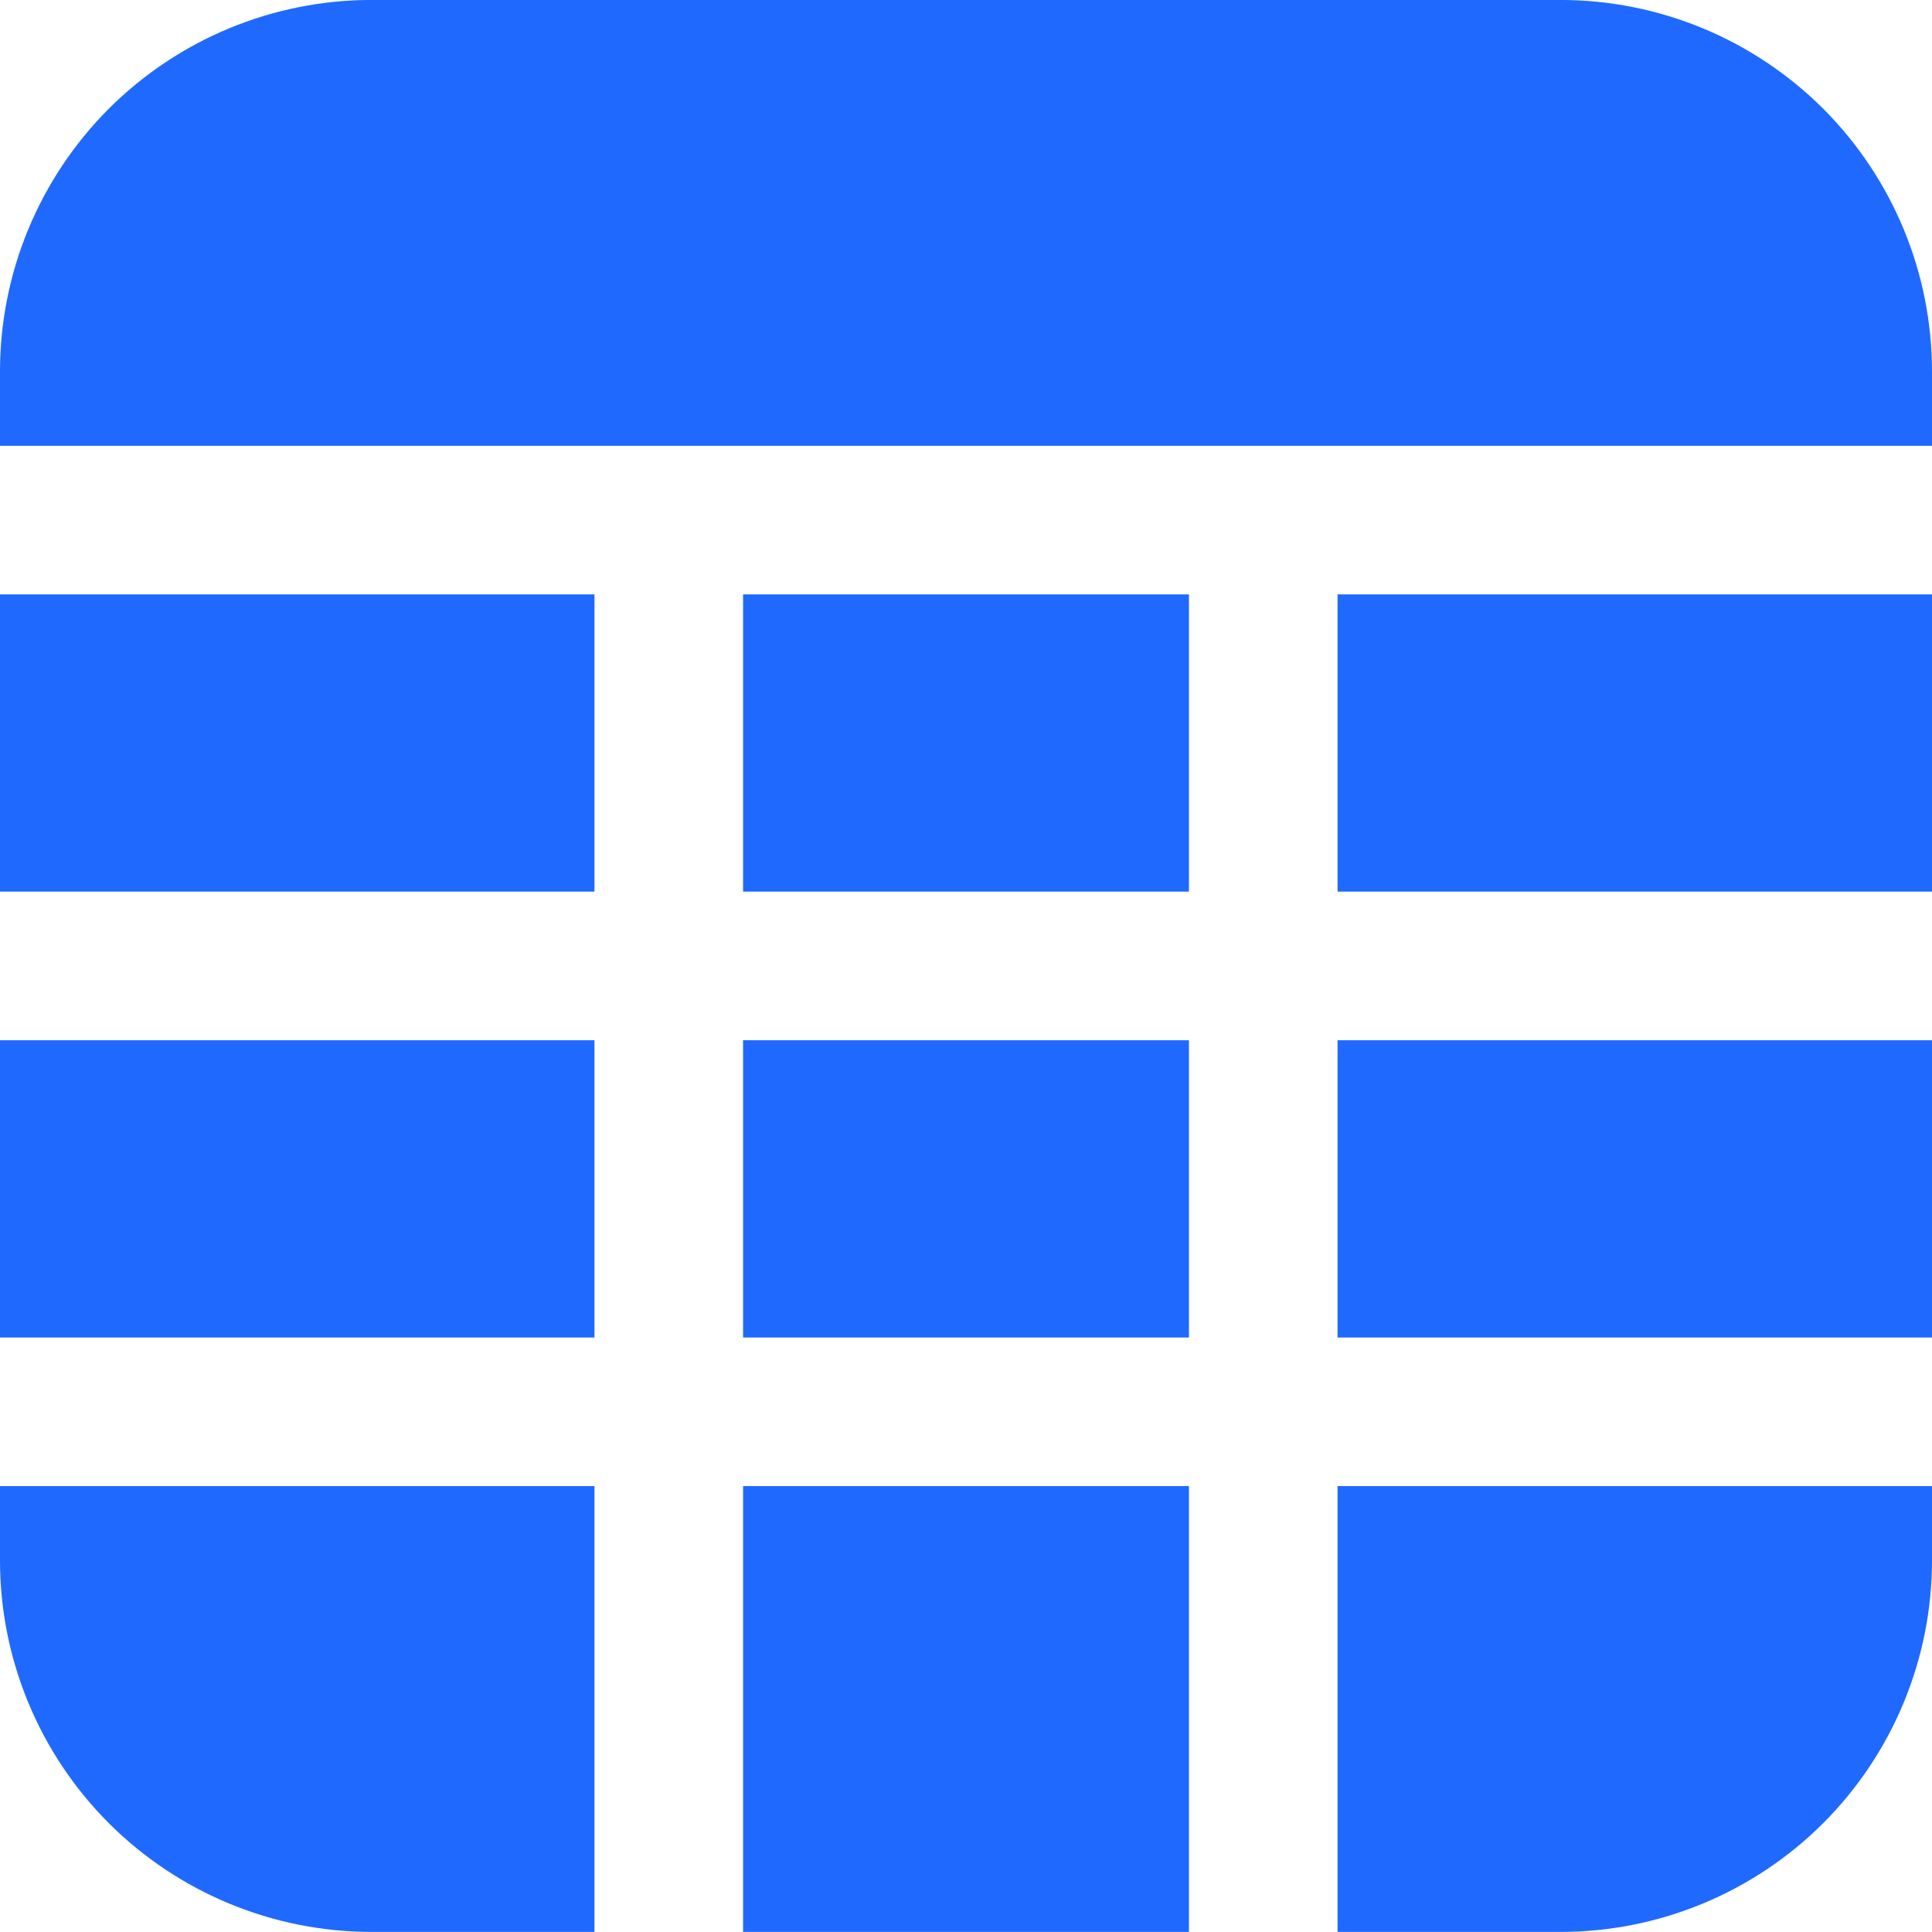 <svg width="46" height="46" viewBox="0 0 46 46" fill="none" xmlns="http://www.w3.org/2000/svg">
<path fill-rule="evenodd" clip-rule="evenodd" d="M46 35.383H31.846V45.998H37.154C39.5 45.998 41.75 45.066 43.41 43.408C45.068 41.749 46 39.498 46 37.152V35.383ZM28.308 45.998H17.692V35.383H28.308V45.998ZM0 35.383V37.152C0 39.498 0.932 41.749 2.59 43.408C4.25 45.066 6.5 45.998 8.846 45.998H14.154V35.383H0ZM14.154 24.768V31.845H0V24.768H14.154ZM28.308 24.768V31.845H17.692V24.768H28.308ZM46 24.768V31.845H31.846V24.768H46ZM14.154 21.229H0V14.152H14.154V21.229ZM28.308 21.229H17.692V14.152H28.308V21.229ZM46 21.229H31.846V14.152H46V21.229ZM0 10.614H46V8.845C46 6.499 45.068 4.248 43.41 2.589C41.75 0.931 39.5 -0.001 37.154 -0.001C29.3 -0.001 16.7 -0.001 8.846 -0.001C6.5 -0.001 4.25 0.931 2.59 2.589C0.932 4.248 0 6.499 0 8.845V10.614Z" fill="#1F69FF"/>
</svg>
